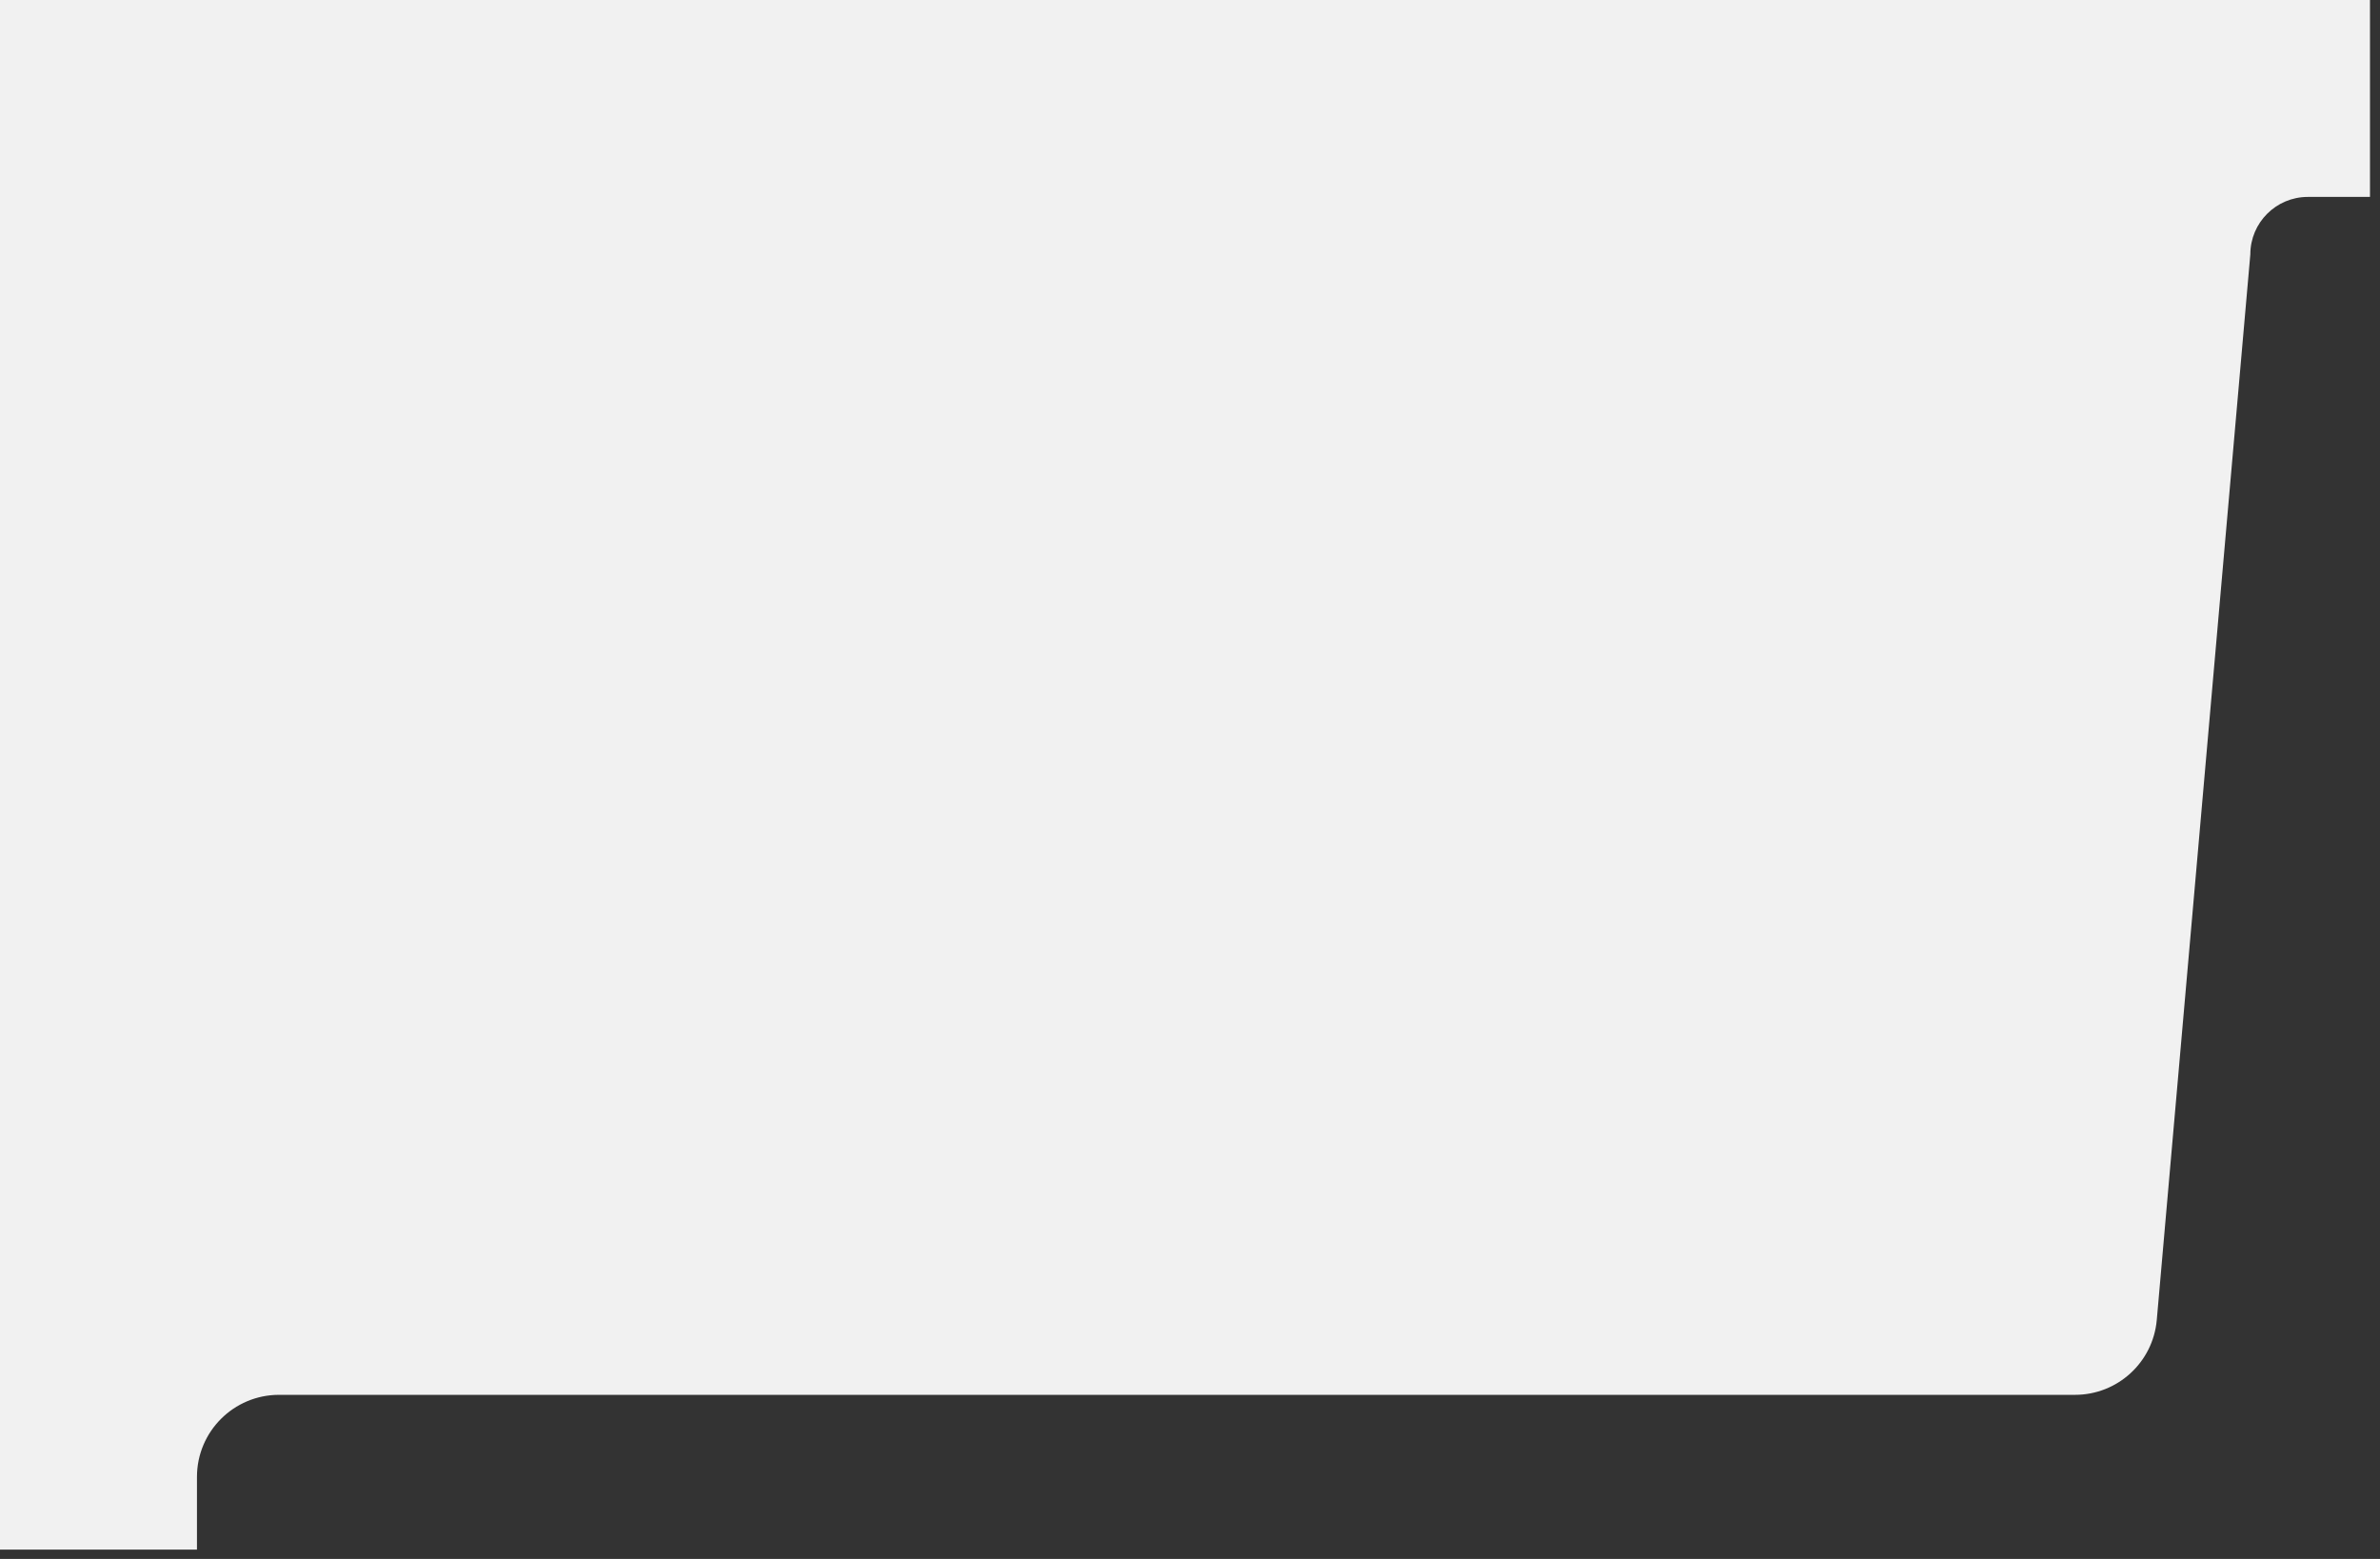<svg width="145" height="95" viewBox="0 0 145 95" fill="none" xmlns="http://www.w3.org/2000/svg">
<rect x="0" y="0" width="145" height="95" fill="#333333" stroke="none"/>
<g clip-path="url(#clip0_557_2339)">
<path d="M0 85V94.43H12V90C12 87.24 14.24 85 17 85H126.42C129.01 85 131.17 83.02 131.4 80.44L137.1 15.5C137.1 13.57 138.67 12 140.6 12H144.39V0H0V85Z" fill="#F1F1F1"/>
</g>
<defs>
<clipPath id="clip0_557_2339">
<rect width="144.39" height="94.43" fill="white"/>
</clipPath>
</defs>
</svg>
